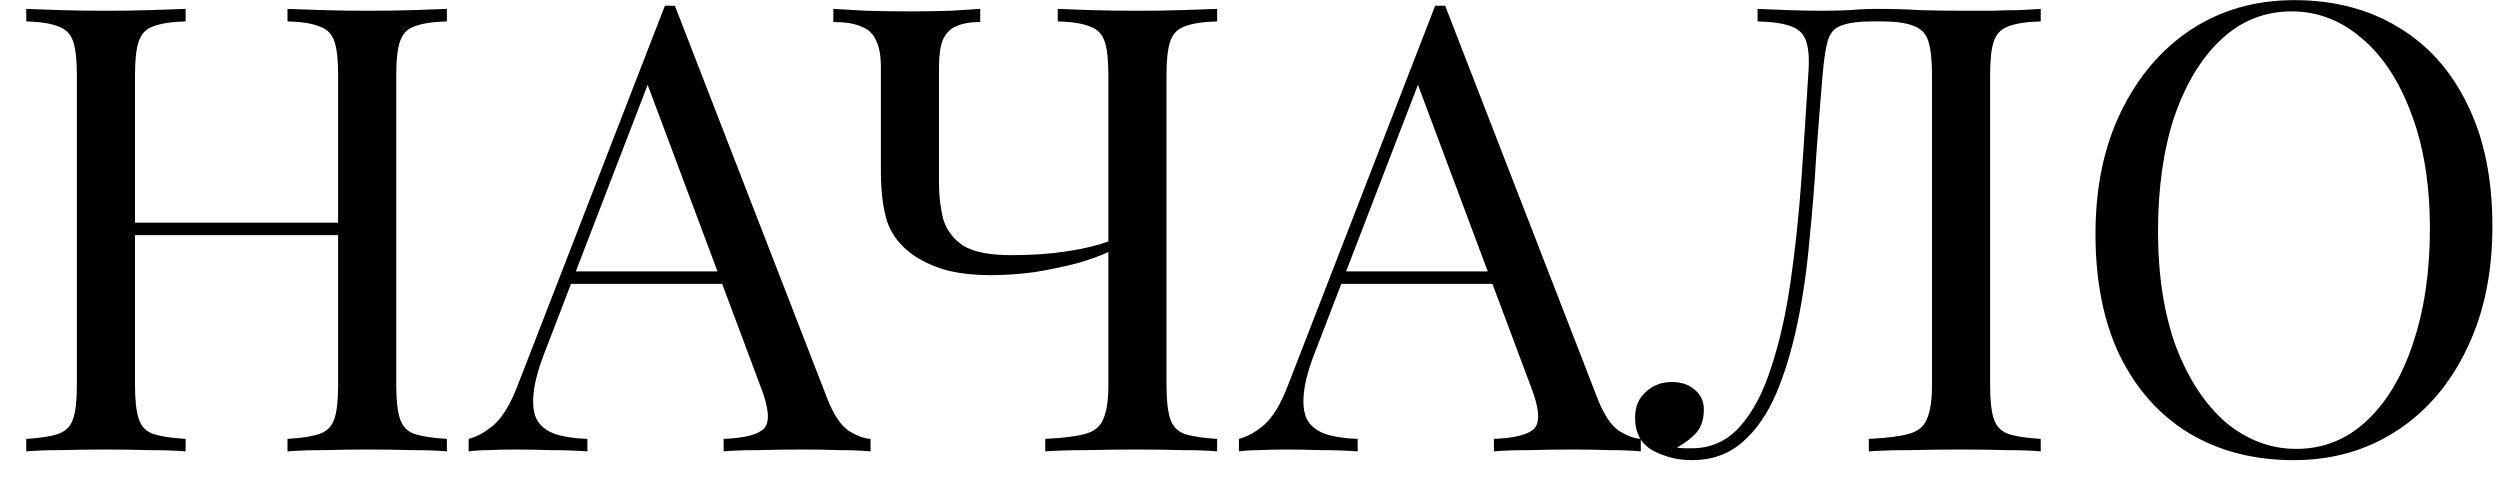 <?xml version="1.0" encoding="UTF-8"?> <svg xmlns="http://www.w3.org/2000/svg" width="72" height="14" viewBox="0 0 72 14" fill="none"> <path d="M8.28 13V12.64C8.688 12.616 8.994 12.568 9.198 12.496C9.414 12.424 9.558 12.28 9.63 12.064C9.702 11.848 9.738 11.524 9.738 11.092V2.164C9.738 1.72 9.702 1.396 9.63 1.192C9.558 0.976 9.414 0.832 9.198 0.76C8.994 0.676 8.688 0.628 8.28 0.616V0.256C8.556 0.268 8.904 0.28 9.324 0.292C9.744 0.304 10.158 0.31 10.566 0.31C11.034 0.31 11.472 0.304 11.88 0.292C12.288 0.28 12.618 0.268 12.87 0.256V0.616C12.462 0.628 12.15 0.676 11.934 0.76C11.73 0.832 11.592 0.976 11.52 1.192C11.448 1.396 11.412 1.72 11.412 2.164V11.092C11.412 11.524 11.448 11.848 11.52 12.064C11.592 12.28 11.73 12.424 11.934 12.496C12.15 12.568 12.462 12.616 12.87 12.64V13C12.618 12.976 12.288 12.964 11.88 12.964C11.472 12.952 11.034 12.946 10.566 12.946C10.158 12.946 9.744 12.952 9.324 12.964C8.904 12.964 8.556 12.976 8.28 13ZM0.756 13V12.64C1.164 12.616 1.47 12.568 1.674 12.496C1.89 12.424 2.034 12.28 2.106 12.064C2.178 11.848 2.214 11.524 2.214 11.092V2.164C2.214 1.72 2.178 1.396 2.106 1.192C2.034 0.976 1.89 0.832 1.674 0.76C1.47 0.676 1.164 0.628 0.756 0.616V0.256C1.008 0.268 1.338 0.28 1.746 0.292C2.154 0.304 2.592 0.31 3.06 0.31C3.48 0.31 3.894 0.304 4.302 0.292C4.722 0.28 5.07 0.268 5.346 0.256V0.616C4.938 0.628 4.626 0.676 4.41 0.76C4.206 0.832 4.068 0.976 3.996 1.192C3.924 1.396 3.888 1.72 3.888 2.164V11.092C3.888 11.524 3.924 11.848 3.996 12.064C4.068 12.28 4.206 12.424 4.41 12.496C4.626 12.568 4.938 12.616 5.346 12.64V13C5.07 12.976 4.722 12.964 4.302 12.964C3.894 12.952 3.48 12.946 3.06 12.946C2.592 12.946 2.154 12.952 1.746 12.964C1.338 12.964 1.008 12.976 0.756 13ZM3.258 6.772V6.412H10.368V6.772H3.258ZM19.437 0.166L23.829 11.488C24.009 11.944 24.213 12.25 24.441 12.406C24.669 12.55 24.879 12.628 25.071 12.64V13C24.831 12.976 24.537 12.964 24.189 12.964C23.841 12.952 23.493 12.946 23.145 12.946C22.677 12.946 22.239 12.952 21.831 12.964C21.423 12.964 21.093 12.976 20.841 13V12.64C21.453 12.616 21.843 12.514 22.011 12.334C22.179 12.142 22.143 11.74 21.903 11.128L18.555 2.182L18.843 1.948L15.711 10.084C15.519 10.564 15.405 10.972 15.369 11.308C15.333 11.632 15.363 11.89 15.459 12.082C15.567 12.274 15.741 12.412 15.981 12.496C16.233 12.58 16.545 12.628 16.917 12.64V13C16.581 12.976 16.227 12.964 15.855 12.964C15.495 12.952 15.159 12.946 14.847 12.946C14.547 12.946 14.289 12.952 14.073 12.964C13.869 12.964 13.677 12.976 13.497 13V12.64C13.737 12.58 13.983 12.442 14.235 12.226C14.487 11.998 14.715 11.614 14.919 11.074L19.149 0.166C19.197 0.166 19.245 0.166 19.293 0.166C19.341 0.166 19.389 0.166 19.437 0.166ZM21.633 7.816V8.176H16.269L16.449 7.816H21.633ZM28.231 0.256V0.634C27.943 0.634 27.709 0.676 27.529 0.76C27.361 0.832 27.235 0.964 27.151 1.156C27.079 1.336 27.043 1.594 27.043 1.93V5.278C27.043 5.65 27.085 5.998 27.169 6.322C27.265 6.634 27.457 6.886 27.745 7.078C28.045 7.258 28.501 7.348 29.113 7.348C29.713 7.348 30.247 7.312 30.715 7.24C31.195 7.168 31.597 7.072 31.921 6.952V7.258C31.693 7.366 31.393 7.474 31.021 7.582C30.649 7.678 30.247 7.762 29.815 7.834C29.383 7.894 28.957 7.924 28.537 7.924C28.021 7.924 27.571 7.87 27.187 7.762C26.803 7.642 26.485 7.486 26.233 7.294C25.897 7.042 25.669 6.736 25.549 6.376C25.429 6.004 25.369 5.506 25.369 4.882V1.93C25.369 1.594 25.321 1.336 25.225 1.156C25.141 0.964 24.997 0.832 24.793 0.76C24.601 0.676 24.337 0.634 24.001 0.634V0.256C24.205 0.268 24.523 0.286 24.955 0.31C25.399 0.322 25.819 0.328 26.215 0.328C26.611 0.328 26.995 0.322 27.367 0.31C27.751 0.286 28.039 0.268 28.231 0.256ZM35.053 0.256V0.616C34.645 0.628 34.333 0.676 34.117 0.76C33.913 0.832 33.775 0.976 33.703 1.192C33.631 1.396 33.595 1.72 33.595 2.164V11.092C33.595 11.524 33.631 11.848 33.703 12.064C33.775 12.28 33.913 12.424 34.117 12.496C34.333 12.568 34.645 12.616 35.053 12.64V13C34.801 12.976 34.471 12.964 34.063 12.964C33.655 12.952 33.217 12.946 32.749 12.946C32.269 12.946 31.783 12.952 31.291 12.964C30.811 12.964 30.415 12.976 30.103 13V12.64C30.607 12.616 30.991 12.568 31.255 12.496C31.519 12.424 31.693 12.28 31.777 12.064C31.873 11.848 31.921 11.524 31.921 11.092V2.164C31.921 1.72 31.885 1.396 31.813 1.192C31.741 0.976 31.597 0.832 31.381 0.76C31.177 0.676 30.871 0.628 30.463 0.616V0.256C30.715 0.268 31.045 0.28 31.453 0.292C31.861 0.304 32.299 0.31 32.767 0.31C33.187 0.31 33.601 0.304 34.009 0.292C34.429 0.28 34.777 0.268 35.053 0.256ZM41.621 0.166L46.013 11.488C46.193 11.944 46.397 12.25 46.625 12.406C46.853 12.55 47.063 12.628 47.255 12.64V13C47.015 12.976 46.721 12.964 46.373 12.964C46.025 12.952 45.677 12.946 45.329 12.946C44.861 12.946 44.423 12.952 44.015 12.964C43.607 12.964 43.277 12.976 43.025 13V12.64C43.637 12.616 44.027 12.514 44.195 12.334C44.363 12.142 44.327 11.74 44.087 11.128L40.739 2.182L41.027 1.948L37.895 10.084C37.703 10.564 37.589 10.972 37.553 11.308C37.517 11.632 37.547 11.89 37.643 12.082C37.751 12.274 37.925 12.412 38.165 12.496C38.417 12.58 38.729 12.628 39.101 12.64V13C38.765 12.976 38.411 12.964 38.039 12.964C37.679 12.952 37.343 12.946 37.031 12.946C36.731 12.946 36.473 12.952 36.257 12.964C36.053 12.964 35.861 12.976 35.681 13V12.64C35.921 12.58 36.167 12.442 36.419 12.226C36.671 11.998 36.899 11.614 37.103 11.074L41.333 0.166C41.381 0.166 41.429 0.166 41.477 0.166C41.525 0.166 41.573 0.166 41.621 0.166ZM43.817 7.816V8.176H38.453L38.633 7.816H43.817ZM58.773 0.256V0.616C58.364 0.628 58.053 0.676 57.837 0.76C57.633 0.832 57.495 0.976 57.422 1.192C57.35 1.396 57.315 1.72 57.315 2.164V11.092C57.315 11.524 57.35 11.848 57.422 12.064C57.495 12.28 57.633 12.424 57.837 12.496C58.053 12.568 58.364 12.616 58.773 12.64V13C58.52 12.976 58.191 12.964 57.782 12.964C57.374 12.952 56.937 12.946 56.468 12.946C55.989 12.946 55.502 12.952 55.011 12.964C54.531 12.964 54.135 12.976 53.822 13V12.64C54.327 12.616 54.711 12.568 54.974 12.496C55.239 12.424 55.413 12.28 55.496 12.064C55.593 11.848 55.641 11.524 55.641 11.092V2.164C55.641 1.72 55.605 1.39 55.532 1.174C55.461 0.958 55.316 0.814 55.1 0.742C54.897 0.658 54.59 0.616 54.182 0.616H53.949C53.529 0.616 53.217 0.658 53.013 0.742C52.821 0.814 52.694 0.964 52.635 1.192C52.575 1.408 52.526 1.732 52.49 2.164C52.431 2.872 52.37 3.634 52.31 4.45C52.263 5.266 52.197 6.088 52.112 6.916C52.041 7.744 51.926 8.536 51.77 9.292C51.614 10.048 51.41 10.726 51.158 11.326C50.907 11.914 50.583 12.382 50.187 12.73C49.791 13.078 49.304 13.252 48.728 13.252C48.333 13.252 47.961 13.162 47.612 12.982C47.264 12.79 47.09 12.472 47.09 12.028C47.09 11.716 47.193 11.47 47.397 11.29C47.6 11.098 47.852 11.002 48.153 11.002C48.416 11.002 48.633 11.074 48.8 11.218C48.98 11.362 49.071 11.554 49.071 11.794C49.071 12.058 49.005 12.274 48.873 12.442C48.74 12.598 48.548 12.748 48.297 12.892C48.38 12.904 48.459 12.91 48.531 12.91C48.614 12.91 48.681 12.91 48.728 12.91C49.281 12.91 49.742 12.7 50.114 12.28C50.486 11.86 50.786 11.29 51.014 10.57C51.255 9.838 51.441 9.01 51.572 8.086C51.705 7.162 51.806 6.196 51.879 5.188C51.95 4.168 52.017 3.16 52.077 2.164C52.112 1.744 52.094 1.426 52.023 1.21C51.962 0.994 51.819 0.844 51.59 0.76C51.374 0.676 51.05 0.628 50.618 0.616V0.256C50.87 0.268 51.17 0.28 51.519 0.292C51.867 0.304 52.184 0.31 52.472 0.31C52.748 0.31 53.013 0.304 53.264 0.292C53.529 0.268 53.792 0.256 54.056 0.256C54.513 0.256 54.926 0.268 55.298 0.292C55.67 0.304 56.114 0.31 56.63 0.31C56.87 0.31 57.123 0.31 57.386 0.31C57.651 0.298 57.903 0.292 58.142 0.292C58.395 0.28 58.605 0.268 58.773 0.256ZM66.075 0.004C67.215 0.004 68.21 0.262 69.062 0.778C69.927 1.294 70.593 2.038 71.061 3.01C71.54 3.97 71.781 5.14 71.781 6.52C71.781 7.864 71.534 9.04 71.043 10.048C70.562 11.056 69.891 11.842 69.026 12.406C68.162 12.97 67.172 13.252 66.056 13.252C64.916 13.252 63.914 12.994 63.05 12.478C62.199 11.962 61.532 11.218 61.053 10.246C60.584 9.274 60.35 8.104 60.35 6.736C60.35 5.392 60.596 4.216 61.089 3.208C61.581 2.2 62.252 1.414 63.105 0.85C63.968 0.286 64.959 0.004 66.075 0.004ZM66.002 0.328C65.222 0.328 64.544 0.598 63.968 1.138C63.392 1.678 62.943 2.422 62.618 3.37C62.306 4.318 62.151 5.416 62.151 6.664C62.151 7.936 62.325 9.046 62.672 9.994C63.032 10.93 63.513 11.656 64.112 12.172C64.725 12.676 65.397 12.928 66.129 12.928C66.909 12.928 67.587 12.658 68.162 12.118C68.739 11.578 69.183 10.834 69.495 9.886C69.819 8.926 69.981 7.828 69.981 6.592C69.981 5.308 69.8 4.198 69.441 3.262C69.093 2.326 68.618 1.606 68.019 1.102C67.418 0.586 66.746 0.328 66.002 0.328Z" fill="black"></path> </svg> 
